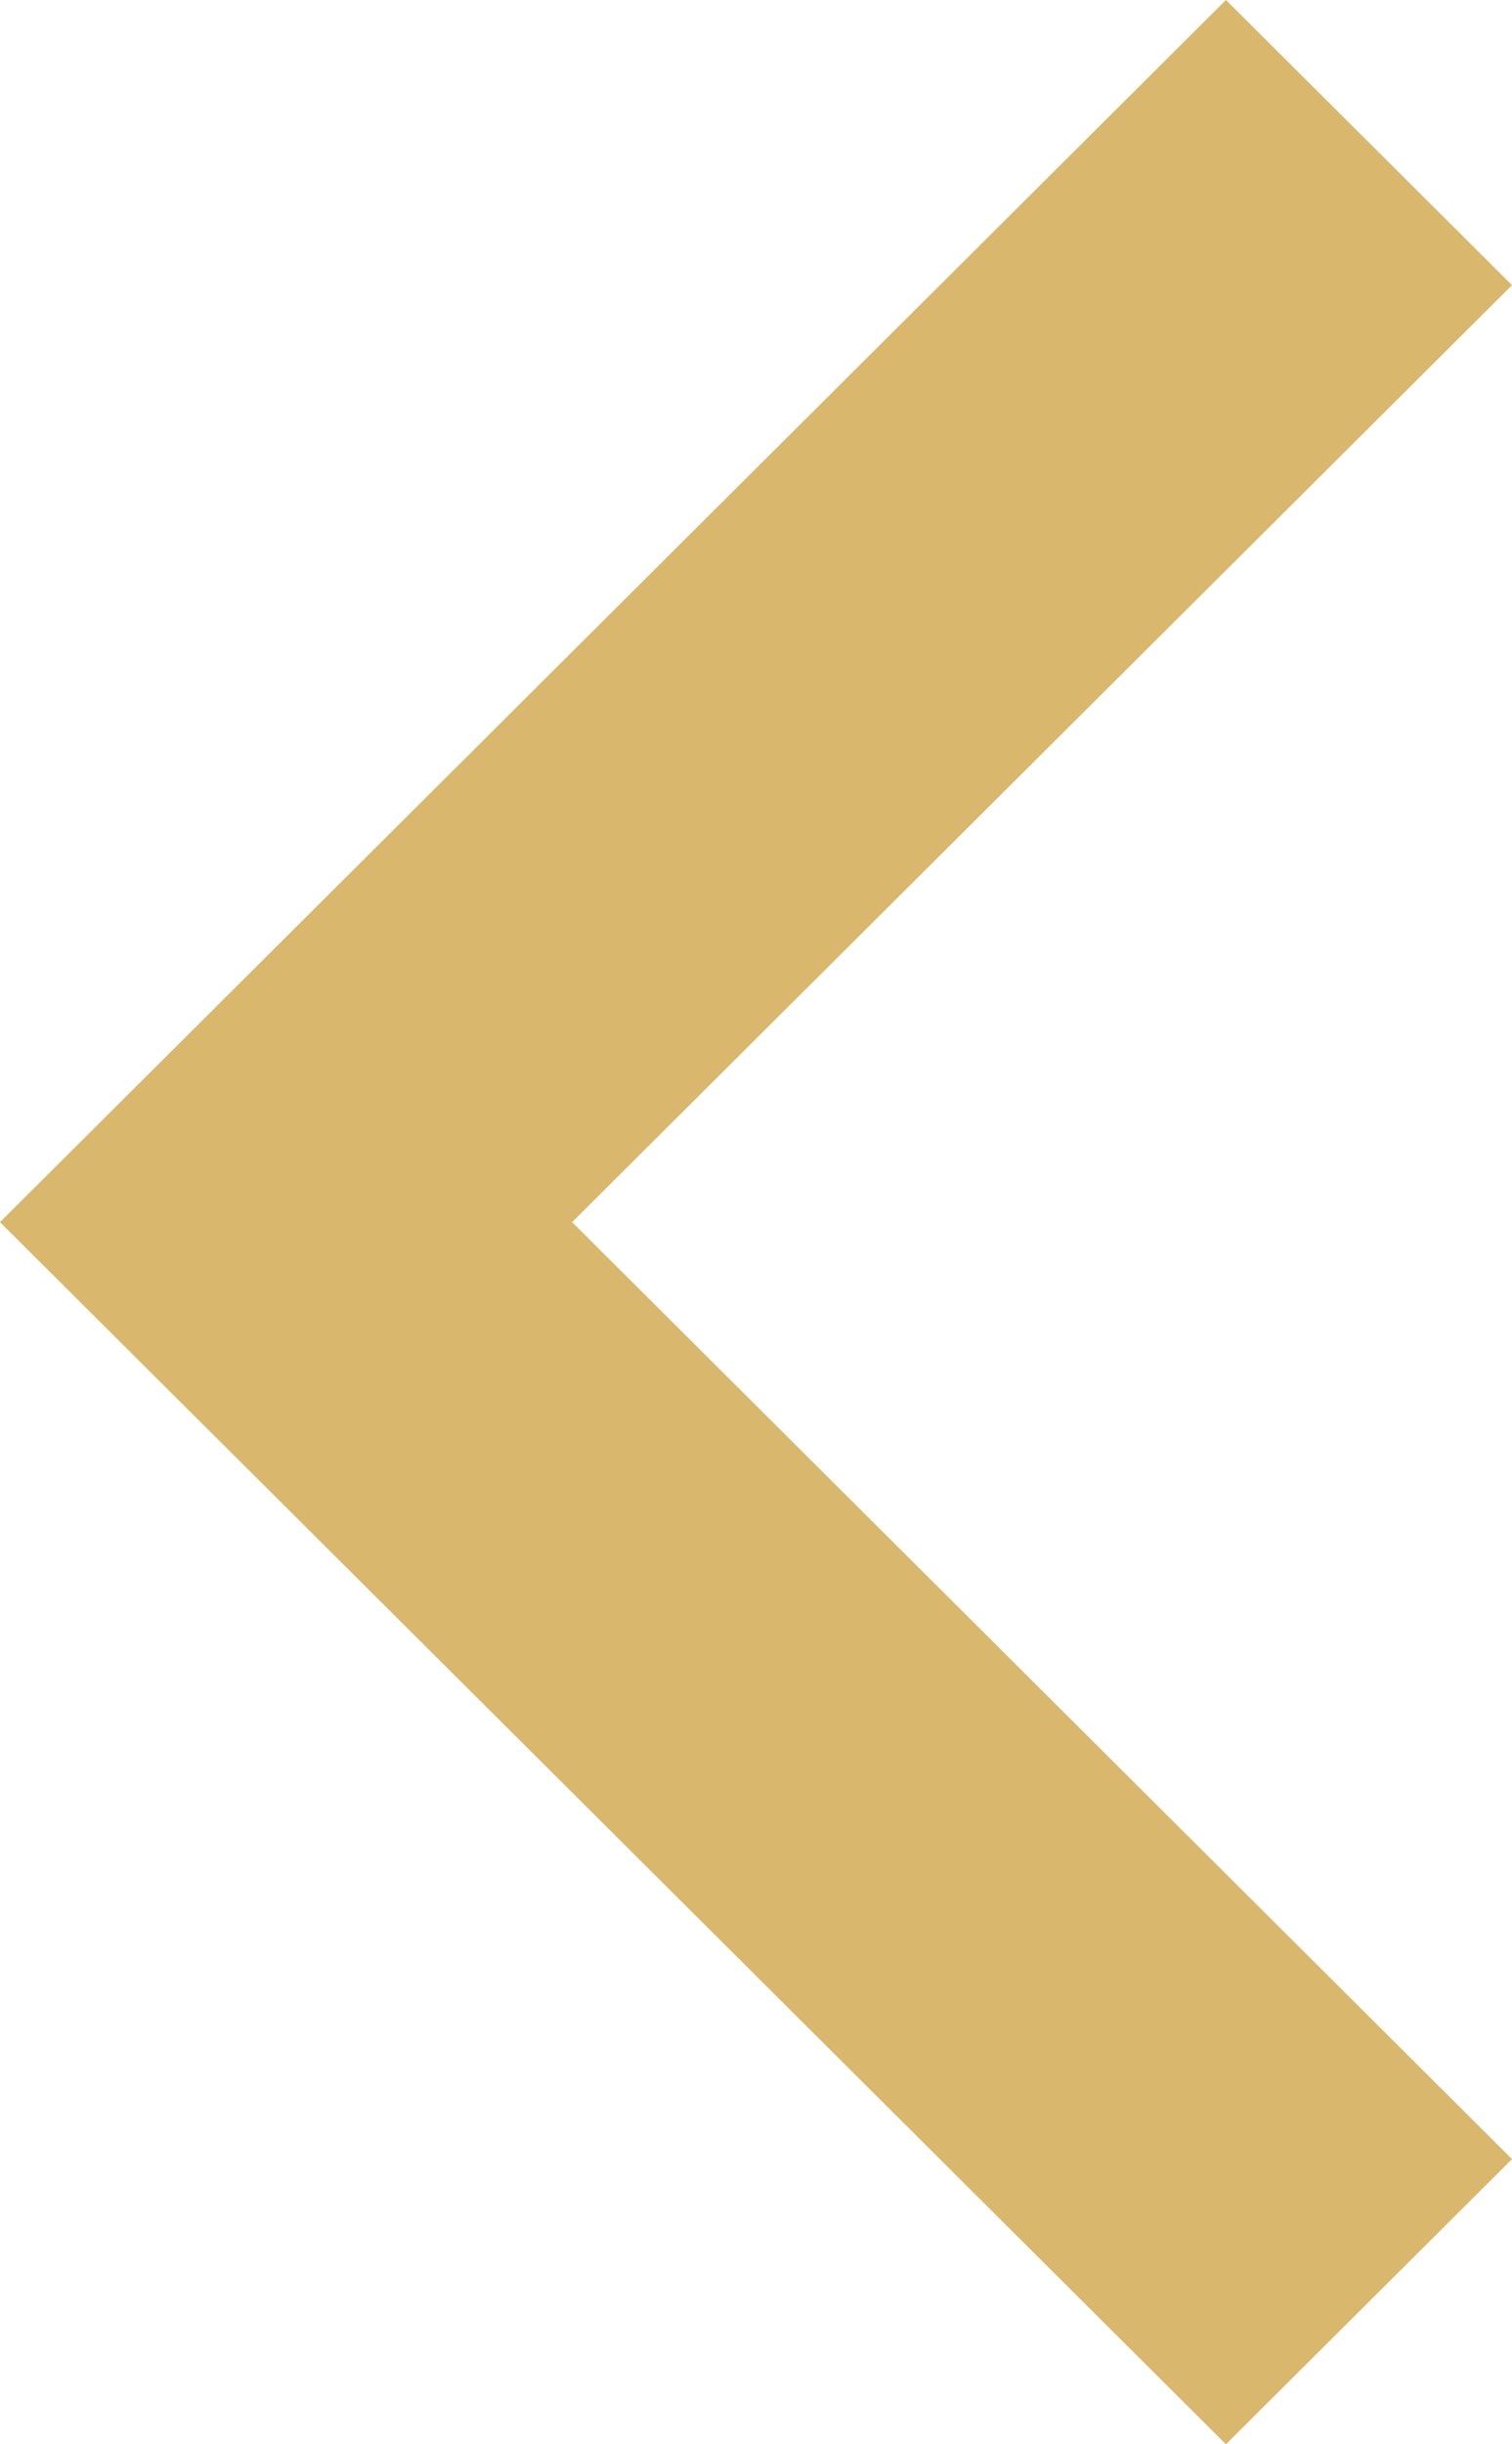 <?xml version="1.0" encoding="UTF-8"?>
<svg width="26px" height="42px" viewBox="0 0 26 42" version="1.1" xmlns="http://www.w3.org/2000/svg" xmlns:xlink="http://www.w3.org/1999/xlink">
    <!-- Generator: Sketch 51.3 (57544) - http://www.bohemiancoding.com/sketch -->
    <title>Shape</title>
    <desc>Created with Sketch.</desc>
    <defs></defs>
    <g id="web" stroke="none" stroke-width="1" fill="none" fill-rule="evenodd">
        <g id="Kineslima-inicio" transform="translate(-44, -461)" fill="#D9B76D">
            <g id="conectadas-ahora" transform="translate(0, 376)">
                <polygon id="Shape" transform="translate(57, 106) scale(-1, 1) translate(-57, -106) " points="48.919 85 44 89.9 60.162 106 44 122.1 48.919 127 70 106"></polygon>
            </g>
        </g>
    </g>
</svg>